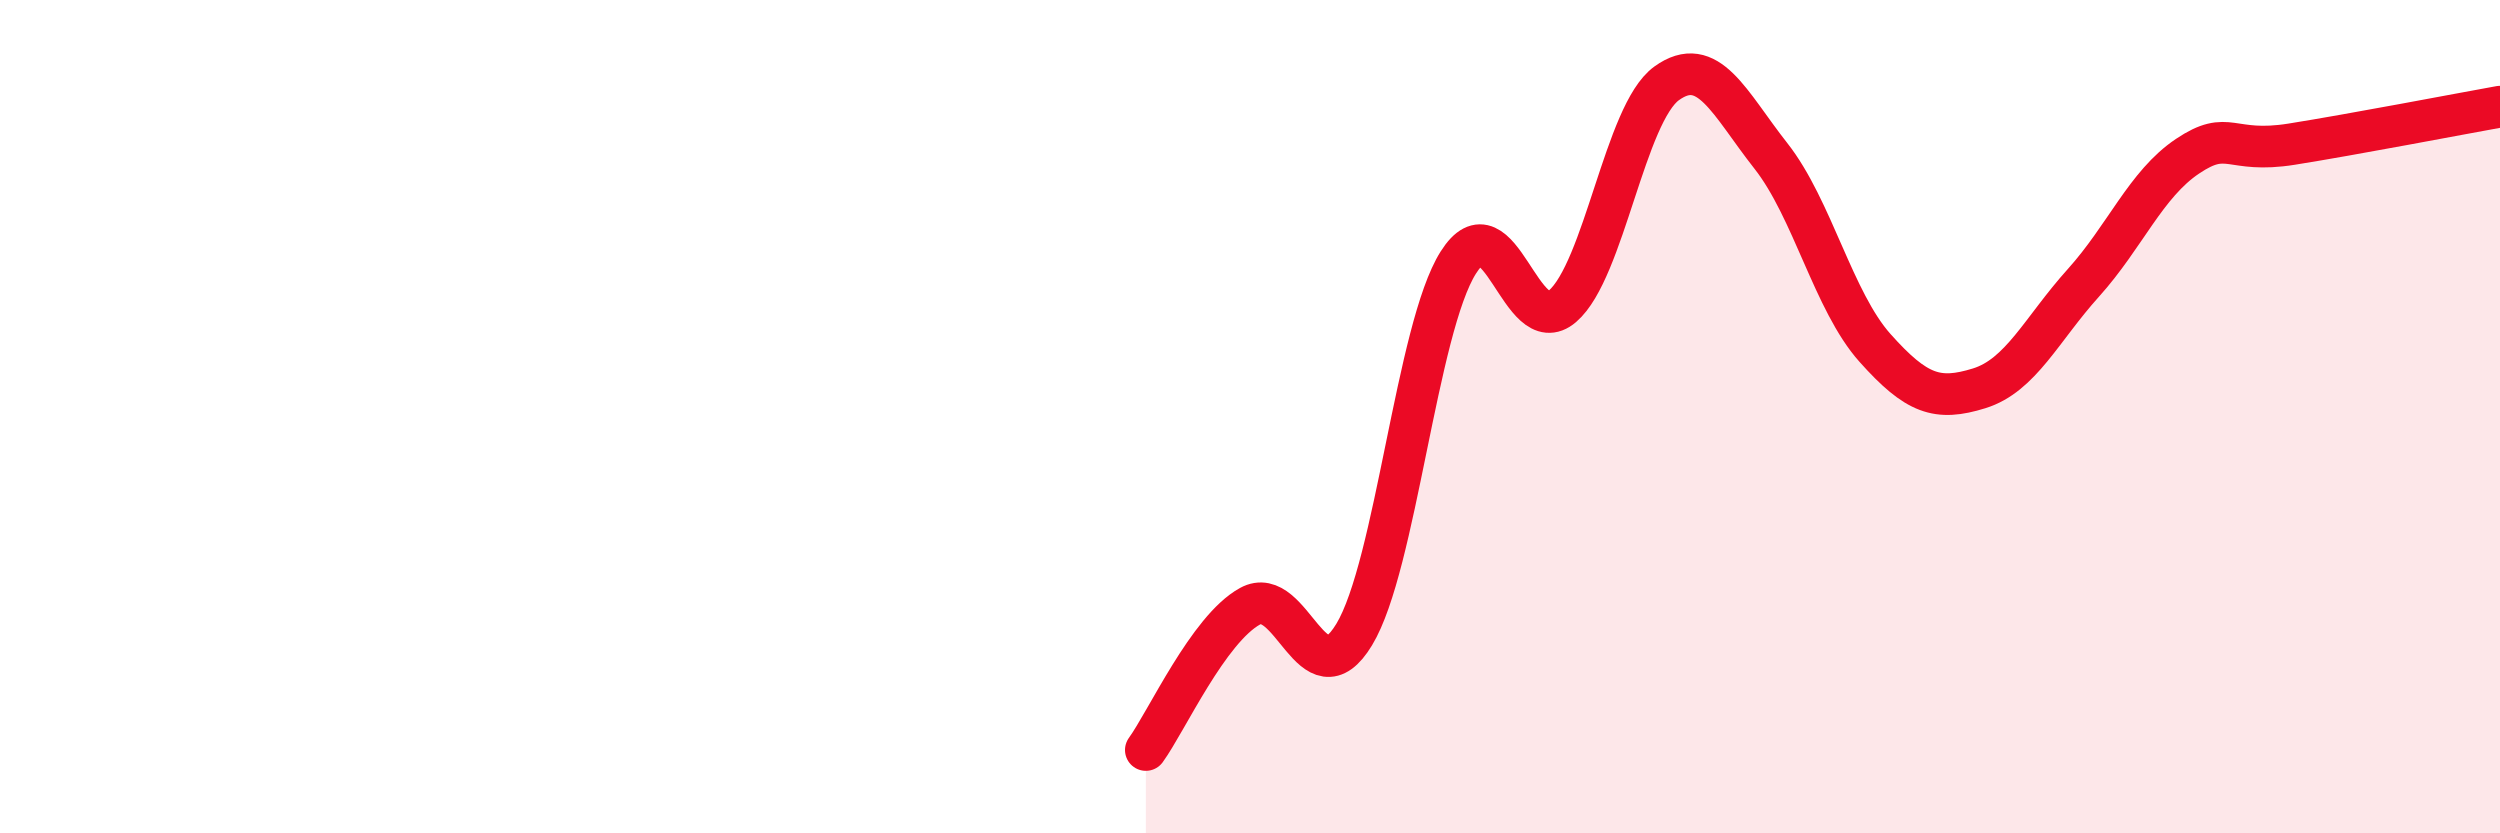 
    <svg width="60" height="20" viewBox="0 0 60 20" xmlns="http://www.w3.org/2000/svg">
      <path
        d="M 27.5,18 C 28,17.31 29,15.1 30,14.55 C 31,14 31.5,16.88 32.5,15.23 C 33.5,13.58 34,7.88 35,6.3 C 36,4.72 36.5,8.21 37.5,7.35 C 38.5,6.49 39,2.72 40,2 C 41,1.28 41.5,2.47 42.5,3.74 C 43.5,5.01 44,7.23 45,8.35 C 46,9.47 46.5,9.63 47.5,9.32 C 48.5,9.01 49,7.9 50,6.79 C 51,5.68 51.5,4.42 52.5,3.75 C 53.5,3.08 53.5,3.7 55,3.46 C 56.5,3.22 59,2.74 60,2.56L60 20L27.5 20Z"
        fill="#EB0A25"
        opacity="0.1"
        stroke-linecap="round"
        stroke-linejoin="round"
      />
      <path
        d="M 27.5,18 C 28,17.31 29,15.1 30,14.55 C 31,14 31.5,16.88 32.5,15.23 C 33.5,13.58 34,7.88 35,6.3 C 36,4.72 36.5,8.21 37.5,7.35 C 38.5,6.49 39,2.72 40,2 C 41,1.28 41.5,2.47 42.5,3.74 C 43.5,5.01 44,7.23 45,8.35 C 46,9.47 46.5,9.63 47.5,9.32 C 48.5,9.01 49,7.9 50,6.79 C 51,5.68 51.5,4.42 52.5,3.75 C 53.5,3.08 53.5,3.7 55,3.46 C 56.5,3.22 59,2.74 60,2.56"
        stroke="#EB0A25"
        stroke-width="1"
        fill="none"
        stroke-linecap="round"
        stroke-linejoin="round"
      />
    </svg>
  